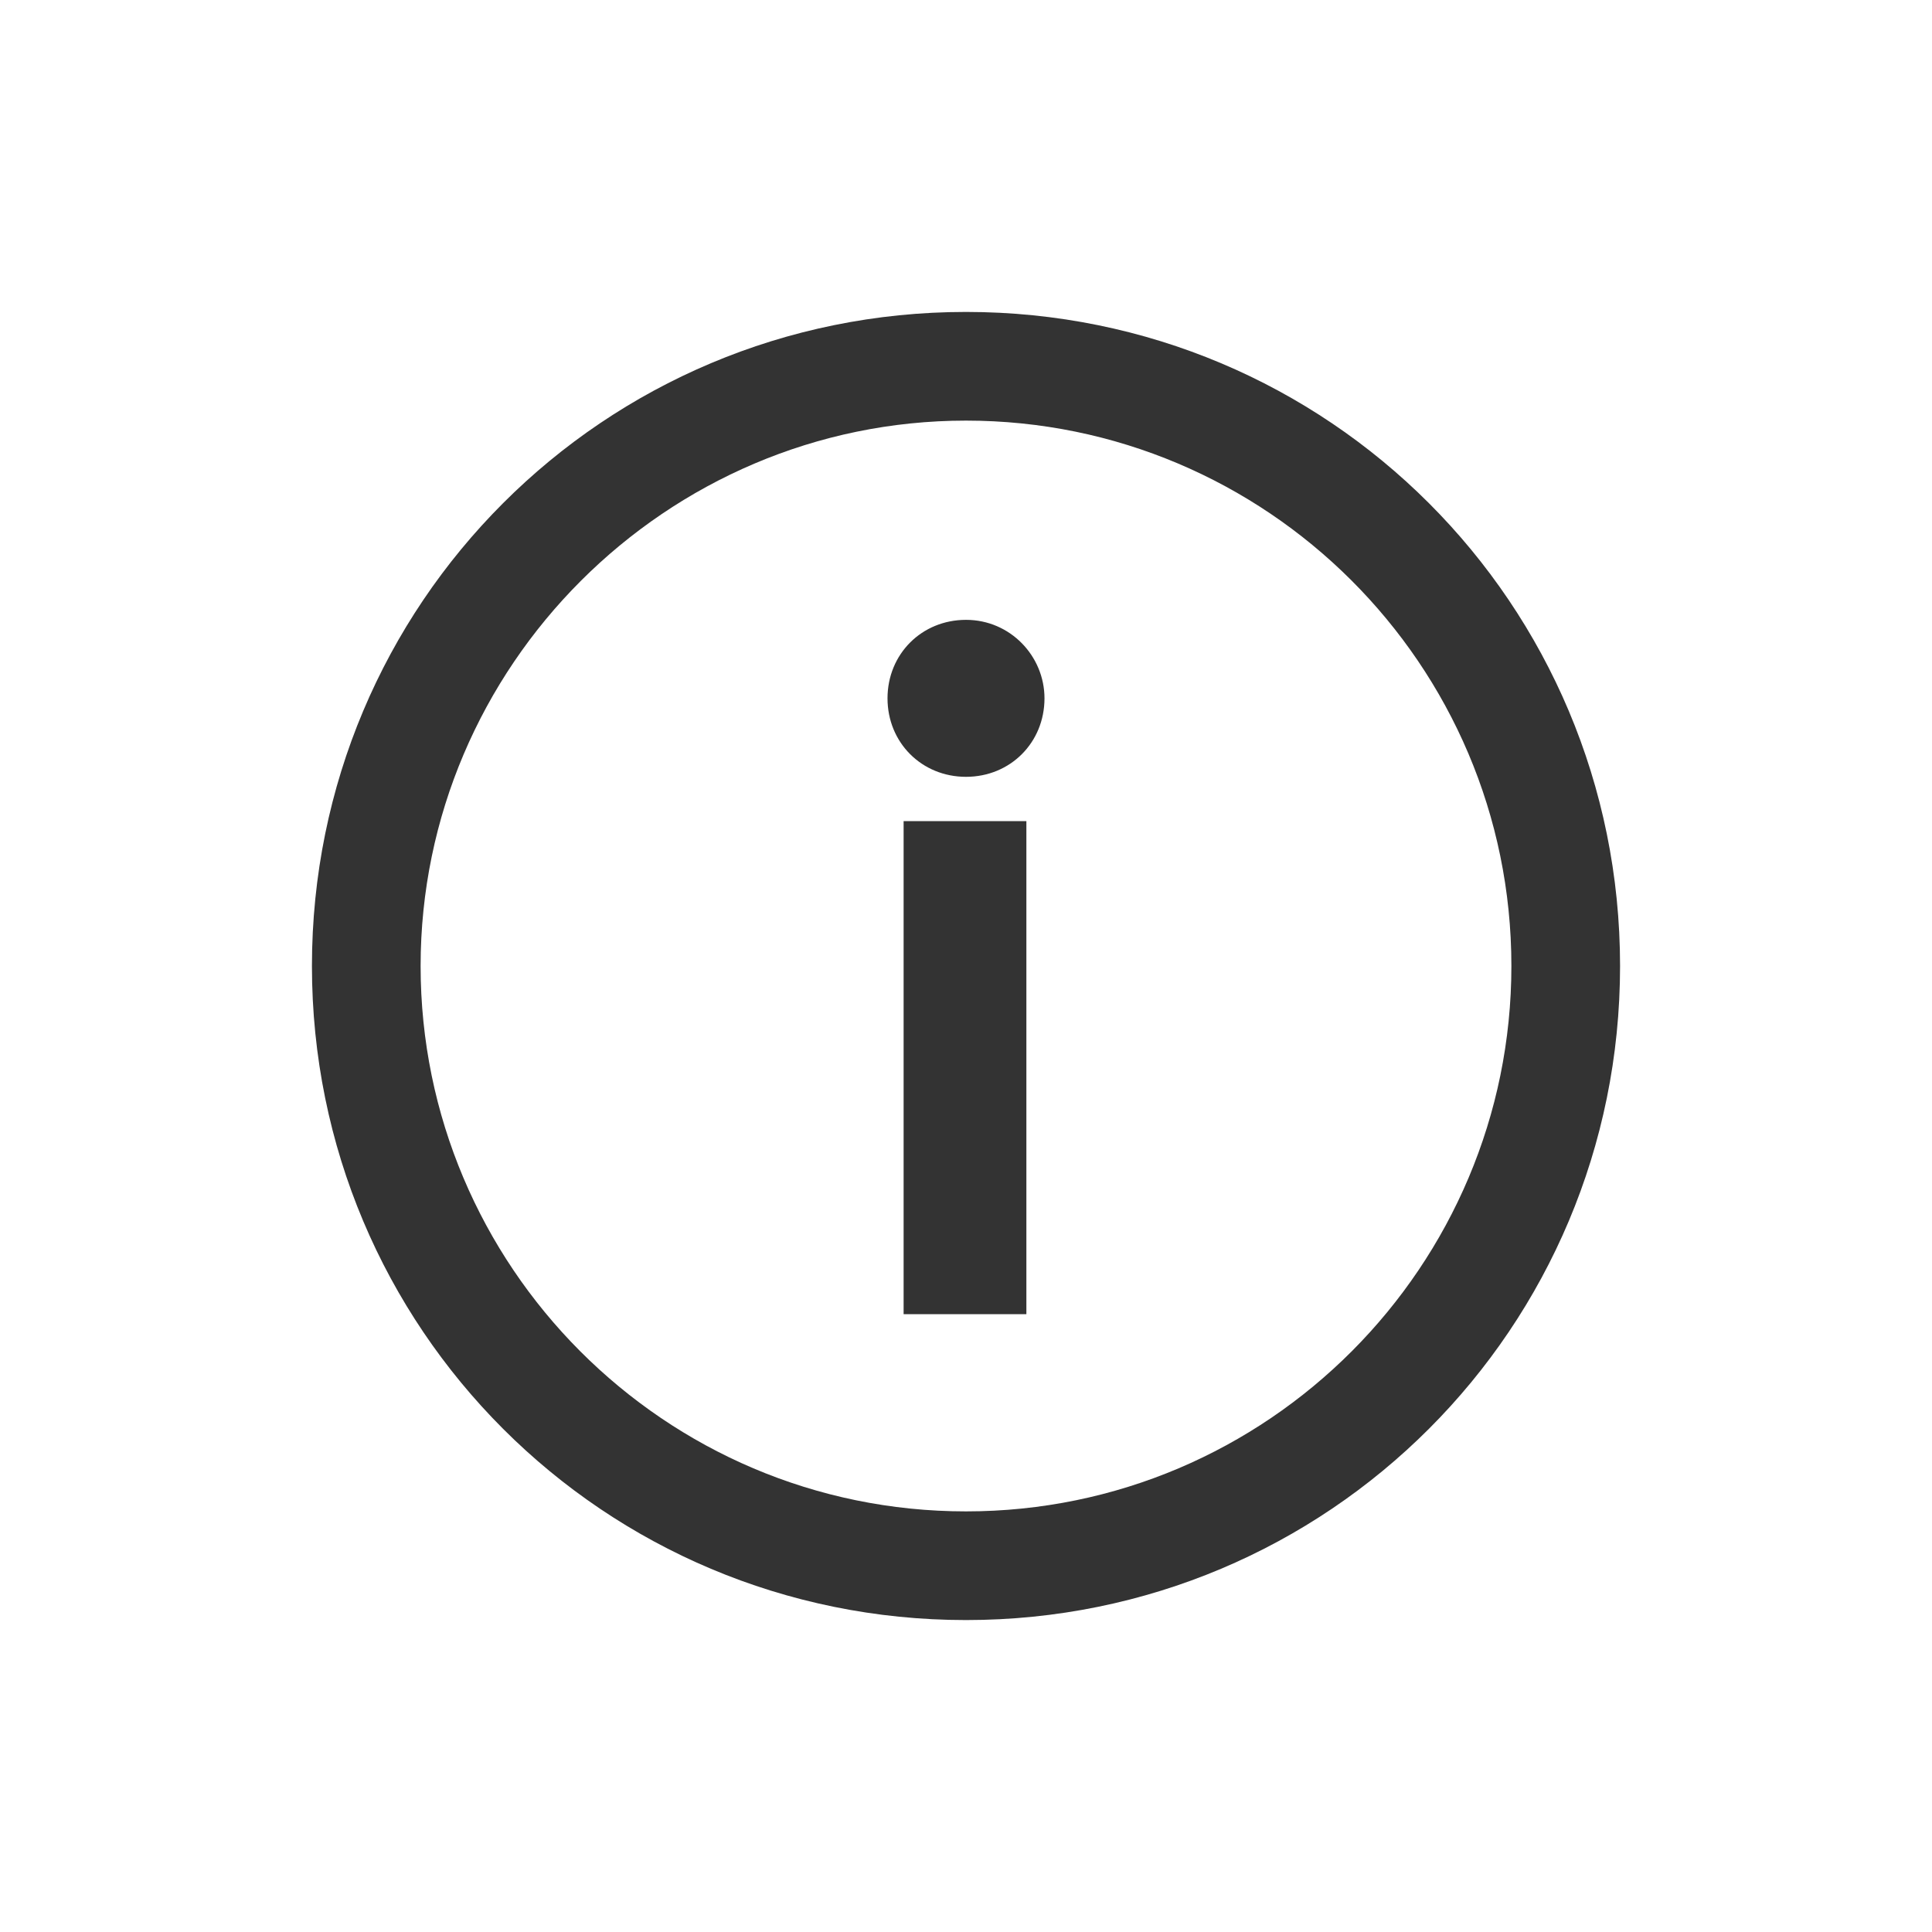 <?xml version="1.0" encoding="utf-8"?>
<!-- Generator: Adobe Illustrator 19.0.0, SVG Export Plug-In . SVG Version: 6.00 Build 0)  -->
<svg version="1.1" id="Layer_1" xmlns="http://www.w3.org/2000/svg" xmlns:xlink="http://www.w3.org/1999/xlink" x="0px" y="0px"
	 viewBox="0 0 96 96" style="enable-background:new 0 0 96 96;" xml:space="preserve">
<style type="text/css">
	.st0{fill:#333333;}
</style>
<g id="XMLID_6_">
	<path id="XMLID_12_" class="st0" d="M48,15.5C30,15.5,15.5,30,15.5,48C15.5,66,30,80.5,48,80.5C66,80.5,80.5,66,80.5,48
		C80.5,30,66,15.5,48,15.5z M48,20.9c14.9,0,27.1,12.1,27.1,27.1c0,14.9-12.1,27.1-27.1,27.1S20.9,62.9,20.9,48
		C20.9,33.1,33.1,20.9,48,20.9z M48,30.8c-2.2,0-3.9,1.7-3.9,3.9c0,2.2,1.7,3.9,3.9,3.9c2.2,0,3.9-1.7,3.9-3.9
		C51.9,32.6,50.2,30.8,48,30.8z M44.9,40.8v24.5h6.1V40.8H44.9z"/>
</g>
</svg>
